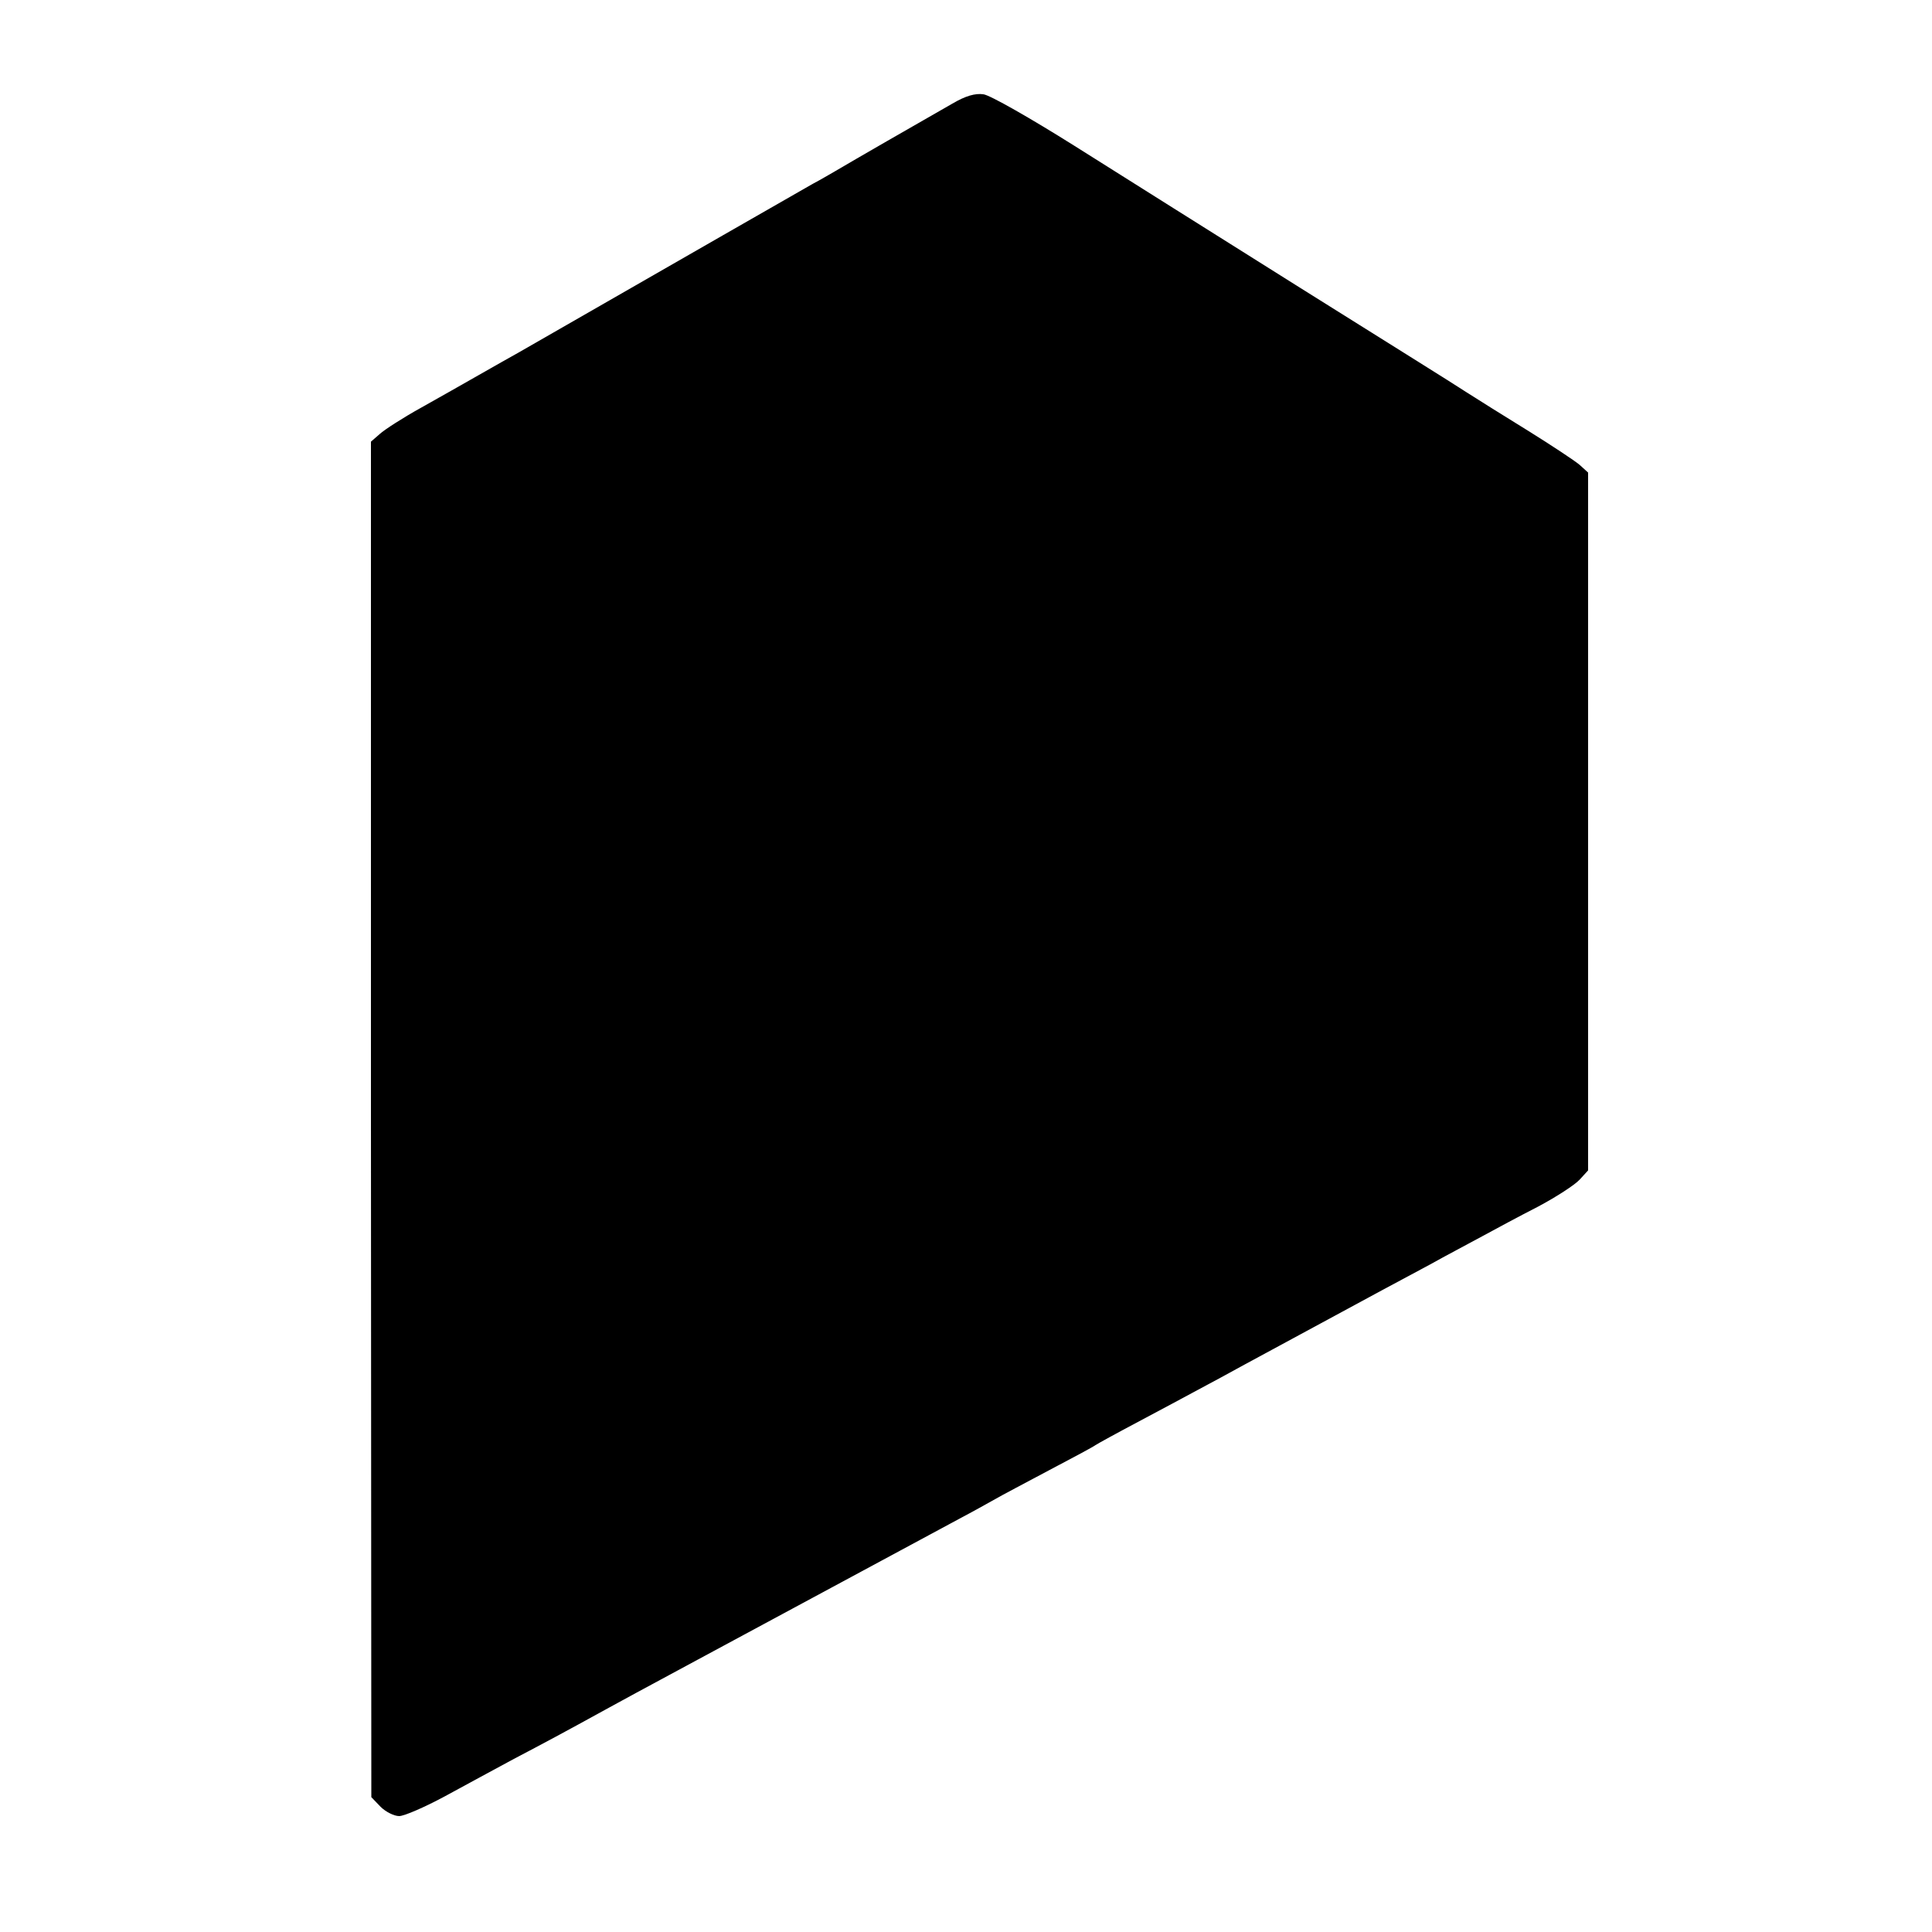 <?xml version="1.0" standalone="no"?>
<!DOCTYPE svg PUBLIC "-//W3C//DTD SVG 20010904//EN"
 "http://www.w3.org/TR/2001/REC-SVG-20010904/DTD/svg10.dtd">
<svg version="1.0" xmlns="http://www.w3.org/2000/svg"
 width="500pt" height="500pt" viewBox="0 0 500 500"
 preserveAspectRatio="xMidYMid meet">
<g transform="translate(0,500) scale(0.1,-0.1)"
fill="#000000" stroke="none">
<path d="M2465 4732 c-105 -60 -246 -141 -307 -177 -9 -5 -34 -20 -55 -31 -30
-17 -337 -193 -762 -437 -47 -26 -144 -82 -251 -142 -47 -26 -95 -57 -107 -68
l-23 -20 0 -1754 1 -1754 24 -25 c13 -13 35 -24 48 -24 13 0 66 23 118 51 52
28 132 72 179 97 80 42 125 66 245 132 41 23 274 148 905 488 36 19 79 43 95
52 17 10 80 43 140 75 61 32 115 61 120 65 6 4 55 31 110 60 55 29 125 67 155
83 30 16 84 45 120 65 72 39 277 150 355 192 28 15 84 45 125 67 41 23 102 55
135 73 33 18 98 53 145 77 47 25 95 56 108 70 l22 24 0 903 0 903 -22 20 c-13
11 -72 50 -133 88 -60 37 -132 82 -160 100 -27 18 -221 139 -430 270 -209 131
-472 297 -585 368 -113 71 -218 131 -235 133 -21 3 -46 -4 -80 -24z"/>
</g>
</svg>
